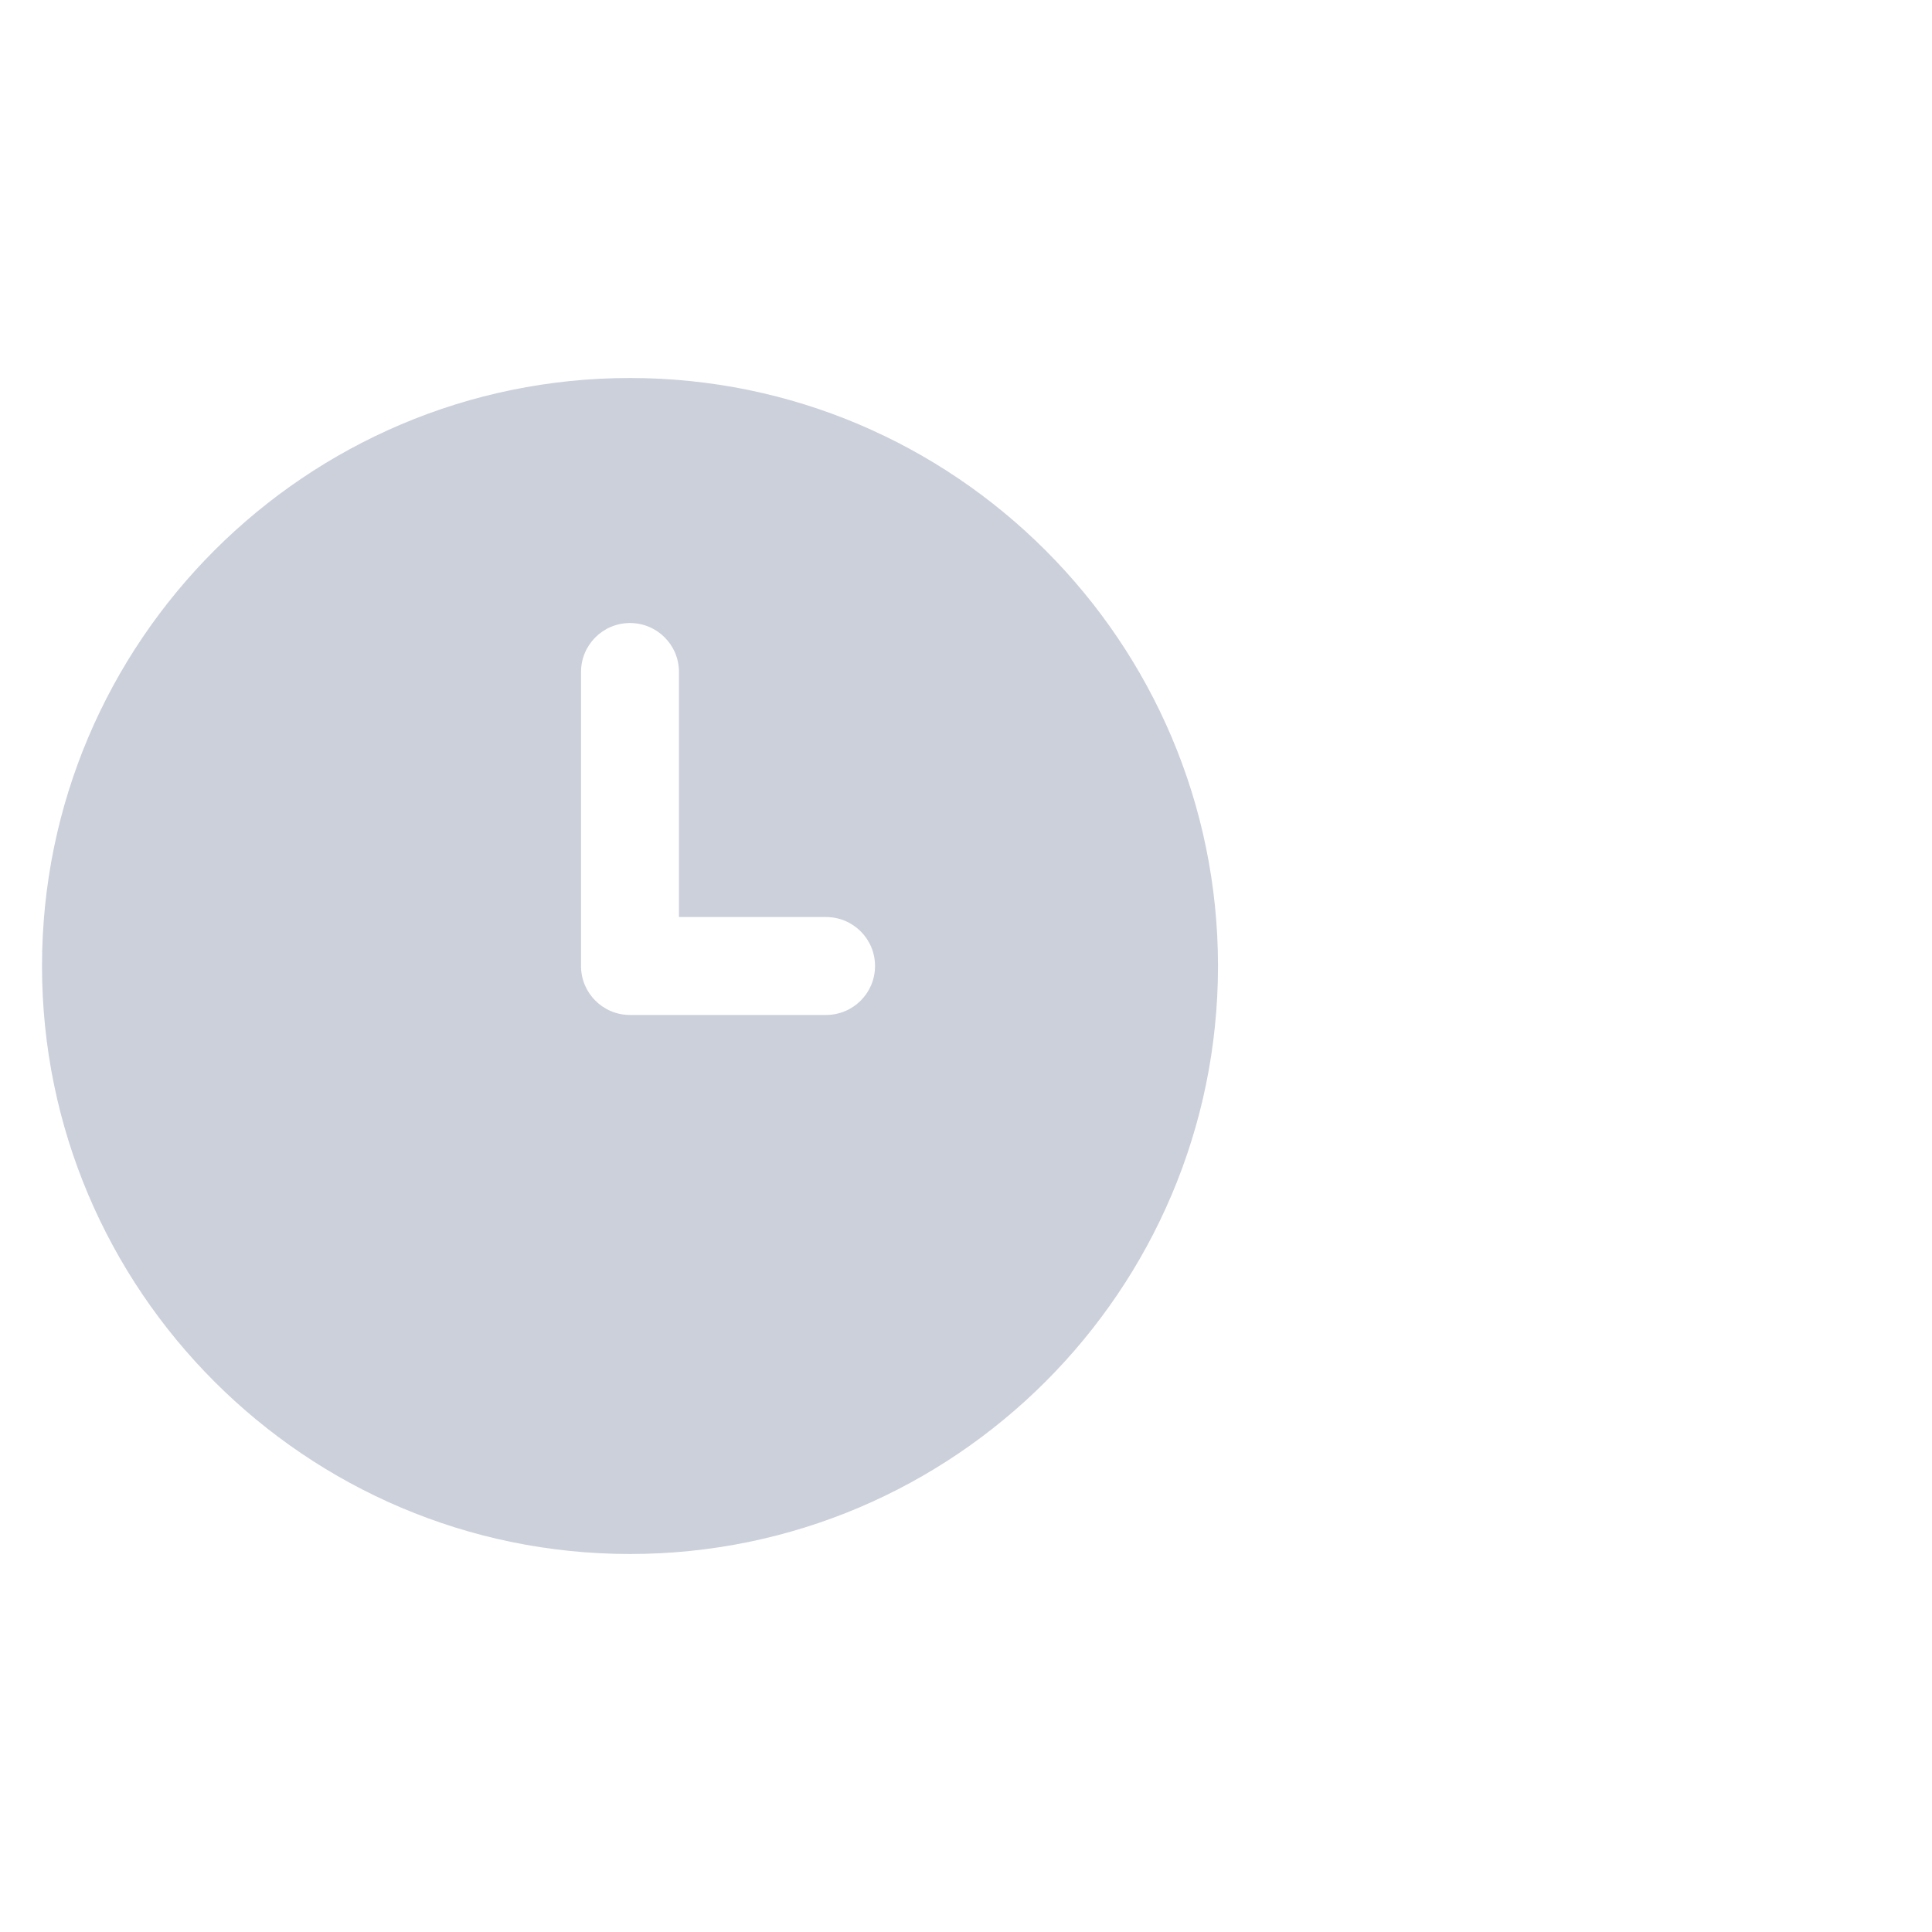 <svg width="23" height="23" viewBox="0 0 23 23" fill="none" xmlns="http://www.w3.org/2000/svg">
<g clip-path="url(#clip0_223_1077)">
<path d="M7.5 4.5C3.64 4.5 0.5 7.64 0.5 11.5C0.5 15.36 3.64 18.5 7.5 18.5C11.36 18.5 14.5 15.36 14.5 11.5C14.5 7.64 11.36 4.5 7.5 4.5ZM9.833 12.083H7.5C7.178 12.083 6.917 11.823 6.917 11.5V8C6.917 7.677 7.178 7.417 7.5 7.417C7.822 7.417 8.083 7.677 8.083 8V10.917H9.833C10.156 10.917 10.417 11.177 10.417 11.5C10.417 11.823 10.156 12.083 9.833 12.083Z" fill="#CBD0DB"/>
</g>
<defs>
<clipPath id="clip0_223_1077">
<rect width="22" height="22" fill="white" transform="translate(0.5 0.5)"/>
</clipPath>
</defs>
</svg>

